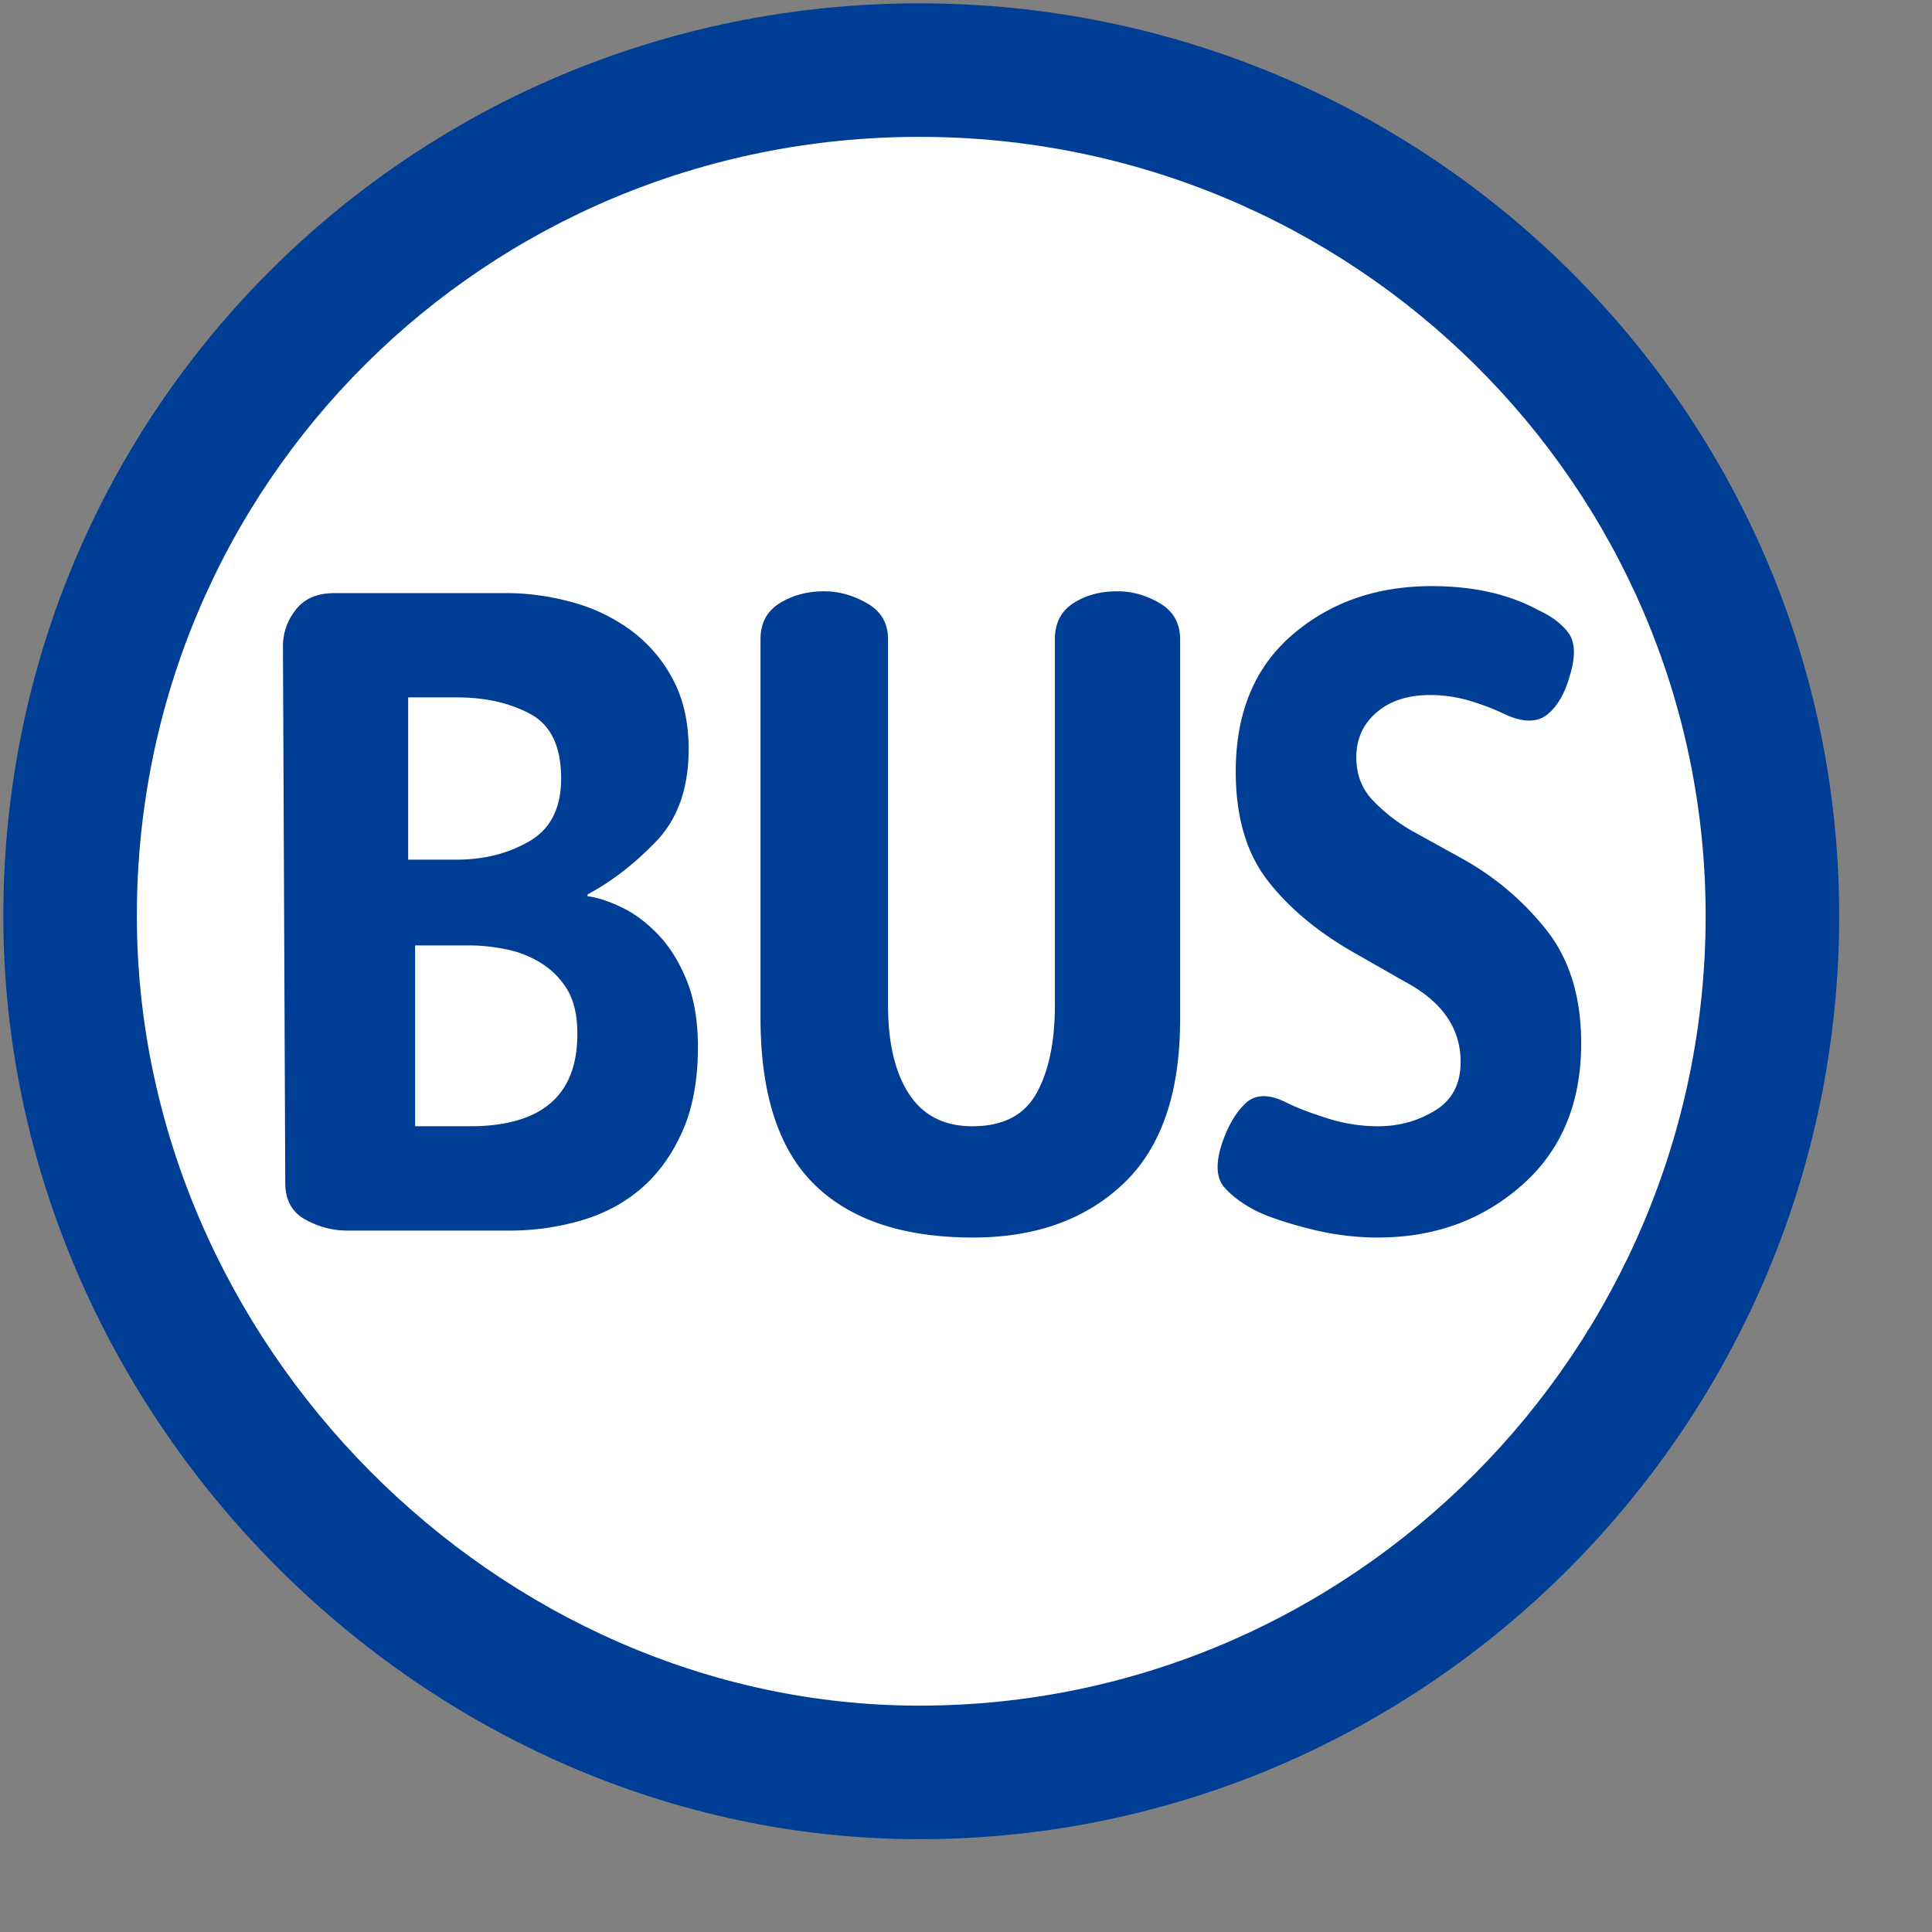 <svg xmlns="http://www.w3.org/2000/svg" width="100" height="100" viewBox="0 0 105 105">
    <rect x="0" y="0" width="105" height="105" fill="#808080" stroke="none"/>
    <title>Bus</title>
    <g id="Page-1" stroke="none" stroke-width="1" fill="none" fill-rule="evenodd">
        <g id="Group" fill-rule="nonzero">
            <g id="bus">
                <path d="M49.968,99.955 C23.025,99.955 0.181,77.005 0.181,49.769 C0.181,22.278 22.382,0.181 49.968,0.181 C77.558,0.181 99.955,22.38 99.955,49.769 C99.955,77.41 77.505,99.955 49.968,99.955 Z" id="Path" fill="#003E95"></path>
                <path d="M49.968,92.698 C73.491,92.698 92.698,73.409 92.698,49.769 C92.698,26.402 73.565,7.438 49.968,7.438 C26.381,7.438 7.438,26.293 7.438,49.769 C7.438,73.005 27.04,92.698 49.968,92.698 Z" id="Path" fill="#FFFFFF"></path>
            </g>
            <path fill="#003E95" d="M37.931 56.895c0 1.797-.281 3.328-.844 4.593-.563 1.266-1.307 2.297-2.232 3.097-.925.799-2.018 1.38-3.274 1.746a13.78 13.78 0 0 1-3.871.549h-8.831c-.795 0-1.555-.199-2.284-.599s-1.091-1.064-1.091-1.998l-.126-29.155c0-.732.232-1.397.701-1.996.468-.599 1.169-.899 2.104-.899h9.321c1.201 0 2.404.167 3.606.5a9.583 9.583 0 0 1 3.209 1.547 7.879 7.879 0 0 1 2.254 2.646c.567 1.065.853 2.329.853 3.793 0 2.13-.601 3.812-1.799 5.044s-2.431 2.179-3.695 2.845v.1c.532.067 1.148.268 1.849.601.699.333 1.364.831 1.999 1.496.632.666 1.147 1.499 1.549 2.497.401.998.602 2.194.602 3.593zm-7.434-14.584c0-1.736-.559-2.906-1.673-3.508-1.116-.601-2.451-.902-4.006-.902h-2.636v8.819h2.636c1.488 0 2.805-.333 3.955-1.002 1.149-.667 1.724-1.803 1.724-3.407zm.882 13.884c0-1.002-.183-1.804-.545-2.405a4.295 4.295 0 0 0-1.438-1.455c-.594-.366-1.24-.618-1.933-.752s-1.336-.201-1.931-.201H22.56v9.827h2.973c3.897 0 5.846-1.671 5.846-5.014zM61.05 64.334c-2.059 1.948-4.779 2.923-8.166 2.923-3.783 0-6.655-.957-8.614-2.874-1.959-1.918-2.938-4.939-2.938-9.069v-20.58c0-.866.347-1.516 1.04-1.949.693-.433 1.5-.649 2.425-.649.792 0 1.565.217 2.325.649.76.434 1.14 1.083 1.14 1.949v19.881c0 2.065.382 3.682 1.146 4.847.764 1.166 1.911 1.748 3.438 1.748 1.661 0 2.823-.598 3.488-1.797s.998-2.798.998-4.798V34.733c0-.866.333-1.516 1-1.949.666-.433 1.467-.649 2.402-.649.799 0 1.566.217 2.301.649.732.434 1.101 1.083 1.101 1.949v20.681c.001 3.996-1.029 6.971-3.086 8.92zM85.934 56.699c0 3.254-1.077 5.827-3.227 7.719-2.151 1.894-4.758 2.839-7.821 2.839-1.199 0-2.397-.147-3.597-.445-1.199-.297-2.166-.611-2.898-.942-.799-.396-1.415-.843-1.848-1.339-.434-.496-.484-1.271-.15-2.329.333-.994.766-1.74 1.3-2.24.531-.5 1.266-.516 2.199-.051.531.268 1.264.551 2.196.851a9.12 9.12 0 0 0 2.798.448c1.132 0 2.163-.281 3.097-.849.933-.564 1.399-1.446 1.399-2.646 0-1.797-.969-3.229-2.905-4.293l-2.804-1.599c-2.004-1.13-3.591-2.445-4.76-3.943-1.17-1.496-1.753-3.477-1.753-5.941 0-3.195 1.026-5.675 3.077-7.439 2.052-1.764 4.575-2.646 7.571-2.646 2.265 0 4.195.435 5.794 1.305.732.335 1.284.754 1.649 1.254.366.502.383 1.288.05 2.358-.268.937-.667 1.62-1.199 2.053-.533.433-1.266.451-2.196.049a13.309 13.309 0 0 0-1.9-.748 7.56 7.56 0 0 0-2.297-.351c-1.201 0-2.166.317-2.898.947s-1.099 1.443-1.099 2.439c0 .931.3 1.712.902 2.342a9.38 9.38 0 0 0 2.104 1.642l2.702 1.494a15.29 15.29 0 0 1 4.609 3.884c1.269 1.596 1.905 3.654 1.905 6.177z"></path>
        </g>
    </g>
</svg>

